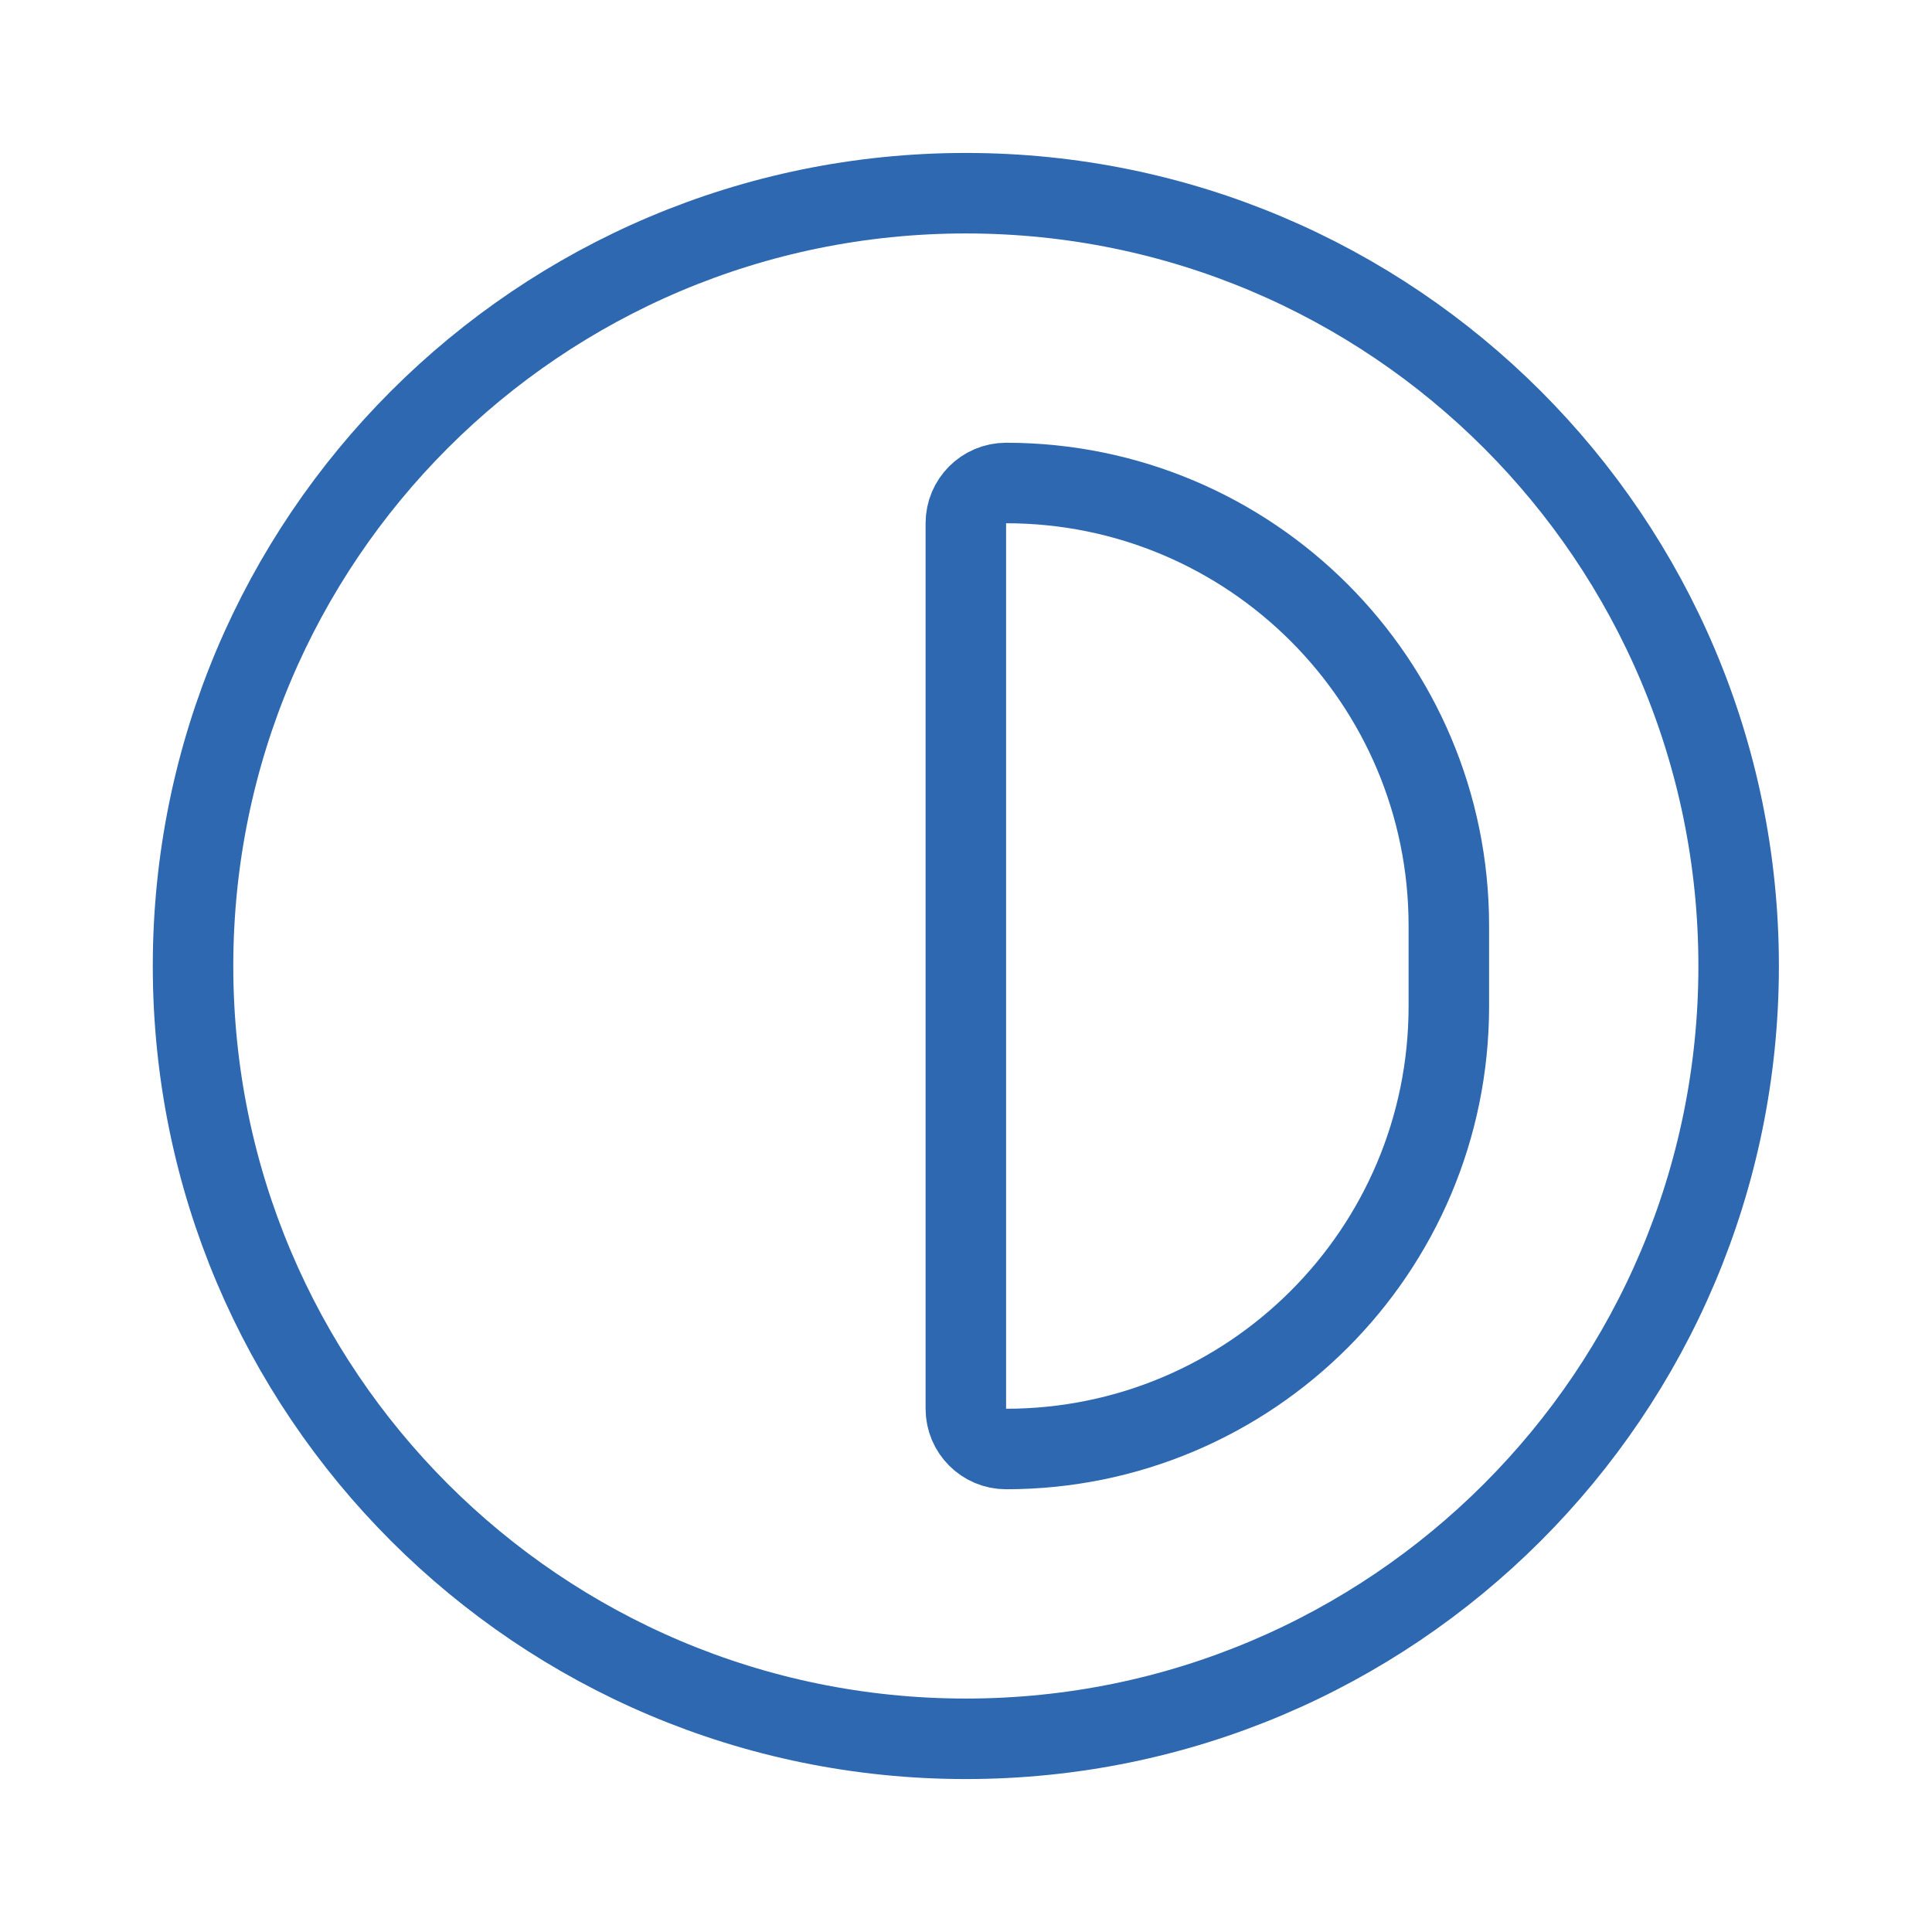 <svg xmlns="http://www.w3.org/2000/svg" width="24" height="24" viewBox="0 0 24 24" fill="none"><g id="contrast"><g id="Icon"><path d="M2.398 12C2.398 6.698 6.697 2.4 11.998 2.4C17.3 2.4 21.598 6.698 21.598 12C21.598 17.302 17.3 21.6 11.998 21.6C6.697 21.6 2.398 17.302 2.398 12Z" stroke="#2D68B0"></path><path d="M17.998 12.5V11.5C17.998 8.463 15.536 6 12.498 6C12.222 6 11.998 6.224 11.998 6.5V17.5C11.998 17.776 12.222 18 12.498 18C15.536 18 17.998 15.538 17.998 12.5Z" stroke="#2D68B0"></path></g></g></svg>